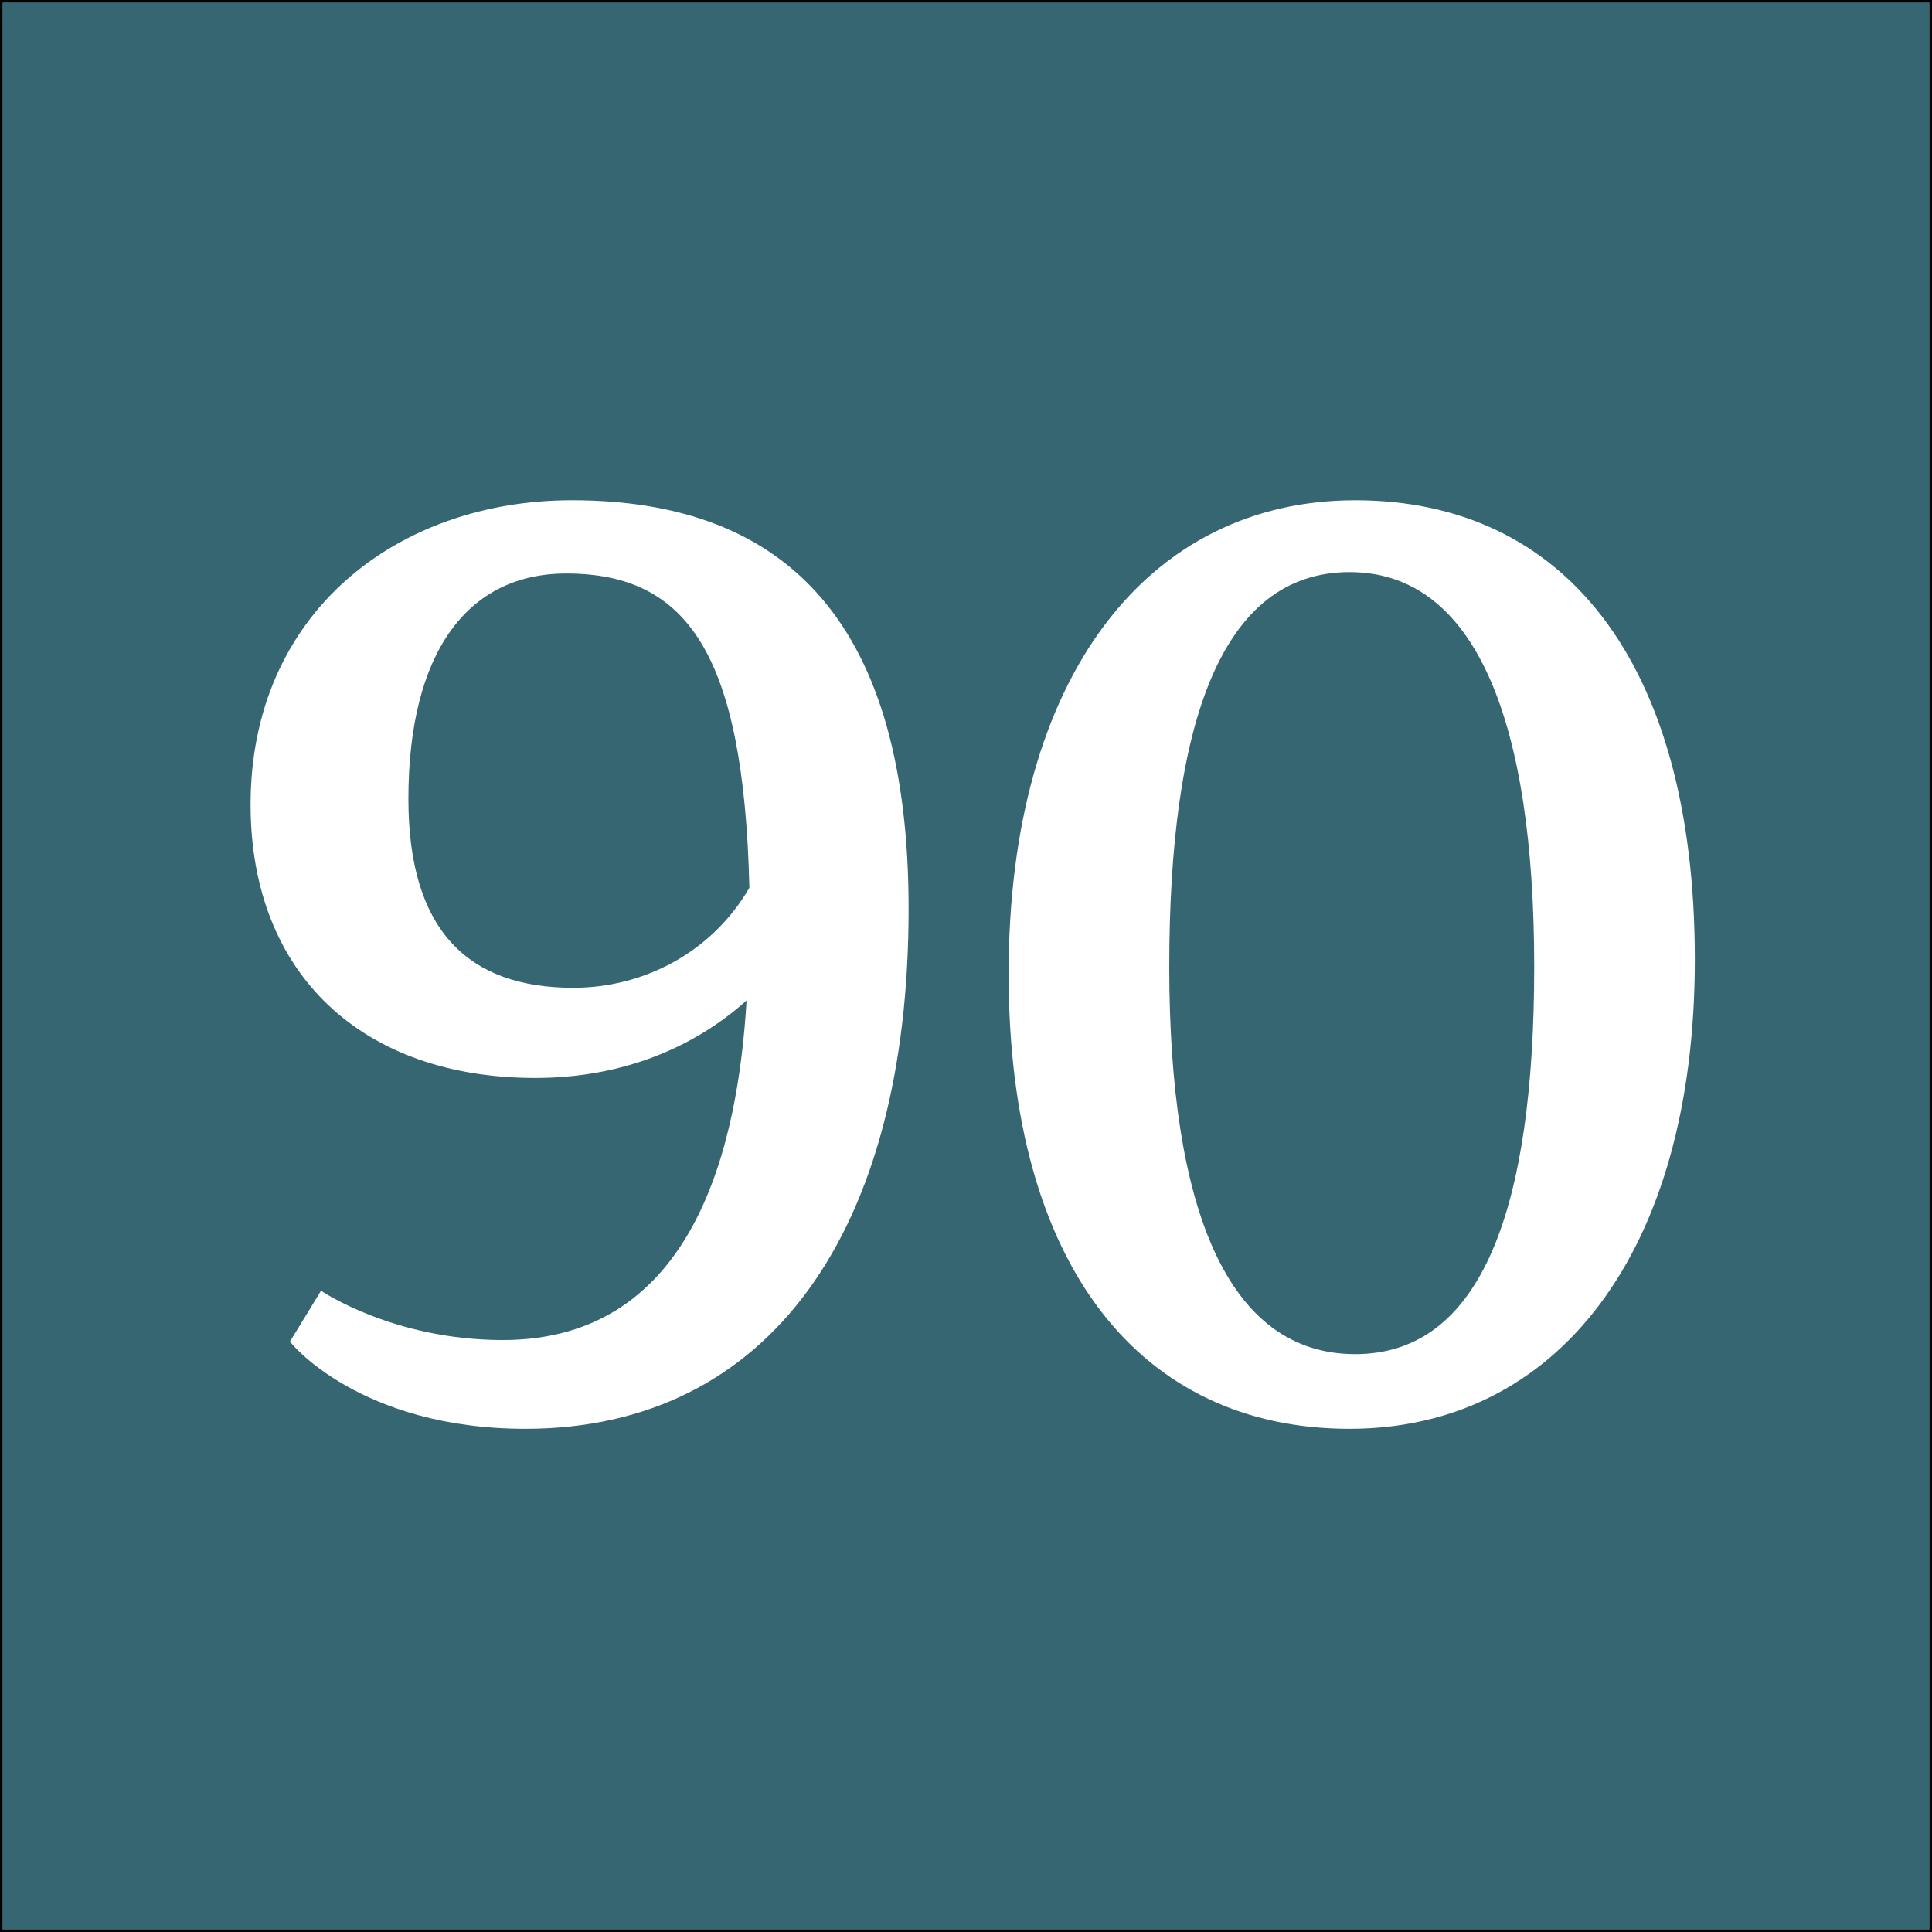 <?xml version="1.0" encoding="utf-8"?>
<!-- Generator: Adobe Illustrator 16.0.0, SVG Export Plug-In . SVG Version: 6.00 Build 0)  -->
<!DOCTYPE svg PUBLIC "-//W3C//DTD SVG 1.1//EN" "http://www.w3.org/Graphics/SVG/1.1/DTD/svg11.dtd">
<svg version="1.1" xmlns="http://www.w3.org/2000/svg" xmlns:xlink="http://www.w3.org/1999/xlink" x="0px" y="0px" width="400px"
	 height="400px" viewBox="0 0 400 400" enable-background="new 0 0 400 400" xml:space="preserve">
<rect x="0" y="0" width="400" height="400" fill="#333333" stroke="none"/>
<g id="Layer_1">
	<rect fill="#356671" stroke="#000000" stroke-miterlimit="10" width="400" height="400"/>
</g>
<g id="Layer_2">
	<g>
		<path fill="#FFFFFF" d="M66.466,267.231c0,0,14.878,10.211,37.634,10.211c39.967,0,48.719-40.843,50.47-70.308
			c-11.086,9.919-25.964,16.045-43.76,16.045c-35.591,0-58.93-21.296-58.93-56.596c0-39.676,30.34-63.014,66.515-63.014
			c45.218,0,69.724,26.256,69.724,84.603c0,66.807-28.882,107.649-79.352,107.649c-34.133,0-48.719-17.795-48.719-18.087
			L66.466,267.231z M155.153,183.796c-1.167-48.428-12.836-65.057-37.925-65.057c-20.421,0-32.674,16.337-32.674,46.677
			c0,27.423,12.544,39.092,34.133,39.092C133.564,204.509,147.567,196.924,155.153,183.796z"/>
		<path fill="#FFFFFF" d="M350.898,198.675c0,60.681-28.59,97.146-71.475,97.146c-43.176,0-70.599-33.549-70.599-94.229
			c0-61.556,28.881-98.022,71.766-98.022S350.898,136.536,350.898,198.675z M317.641,200.133c0-50.469-11.961-81.685-38.217-81.685
			c-26.548,0-37.342,31.215-37.342,81.685c0,49.887,11.961,80.227,38.509,80.227C306.847,280.359,317.641,250.02,317.641,200.133z"
			/>
	</g>
</g>
</svg>
